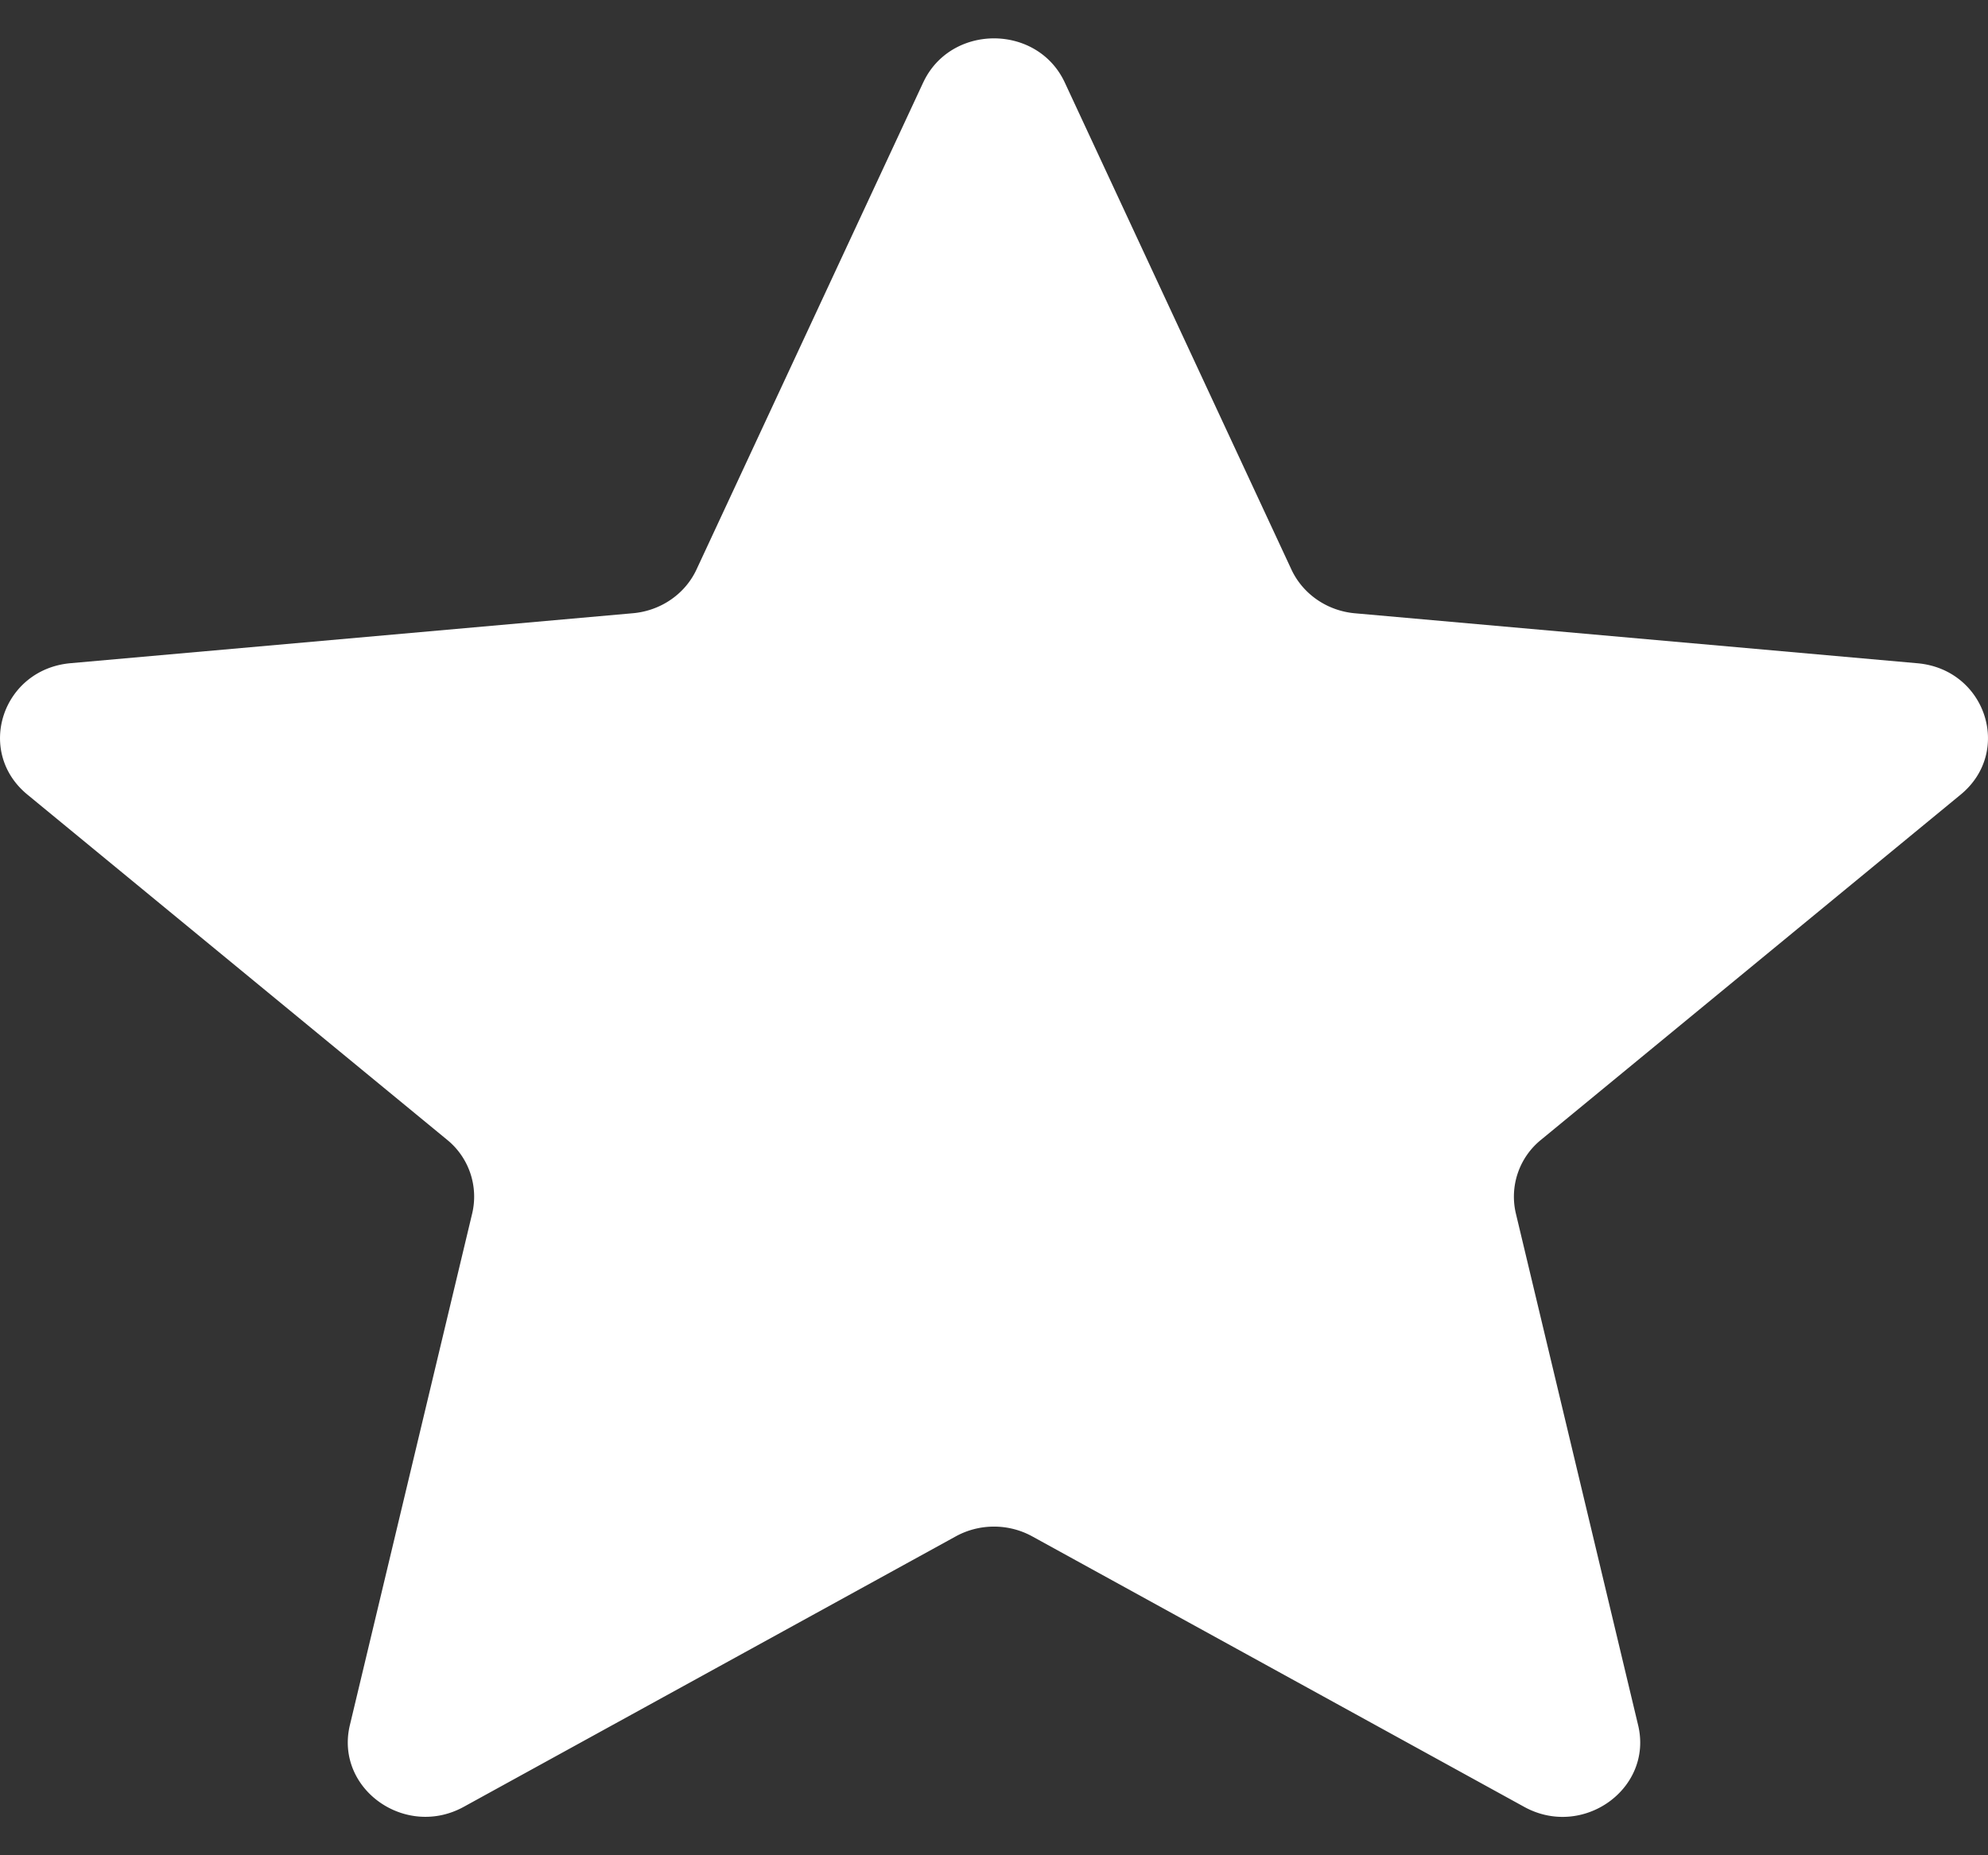 <svg width="30" height="28" fill="none" xmlns="http://www.w3.org/2000/svg"><rect width="100%" height="100%" fill="#333333" stroke="none"/><path d="M13.932 1.245c.414-.888 1.722-.888 2.136 0l3.42 7.35c.173.371.54.624.96.661l8.487.754c1.031.091 1.44 1.334.653 1.982l-6.333 5.21a1.104 1.104 0 00-.38 1.111l1.845 7.723c.23.959-.835 1.721-1.72 1.233l-7.42-4.08c-.36-.199-.8-.199-1.16 0L7 27.268c-.885.488-1.95-.274-1.72-1.233l1.846-7.723a1.105 1.105 0 00-.38-1.111l-6.334-5.21c-.787-.649-.378-1.89.653-1.982l8.486-.754c.42-.037.788-.29.96-.661l3.421-7.35z" fill="#fff"/></svg>